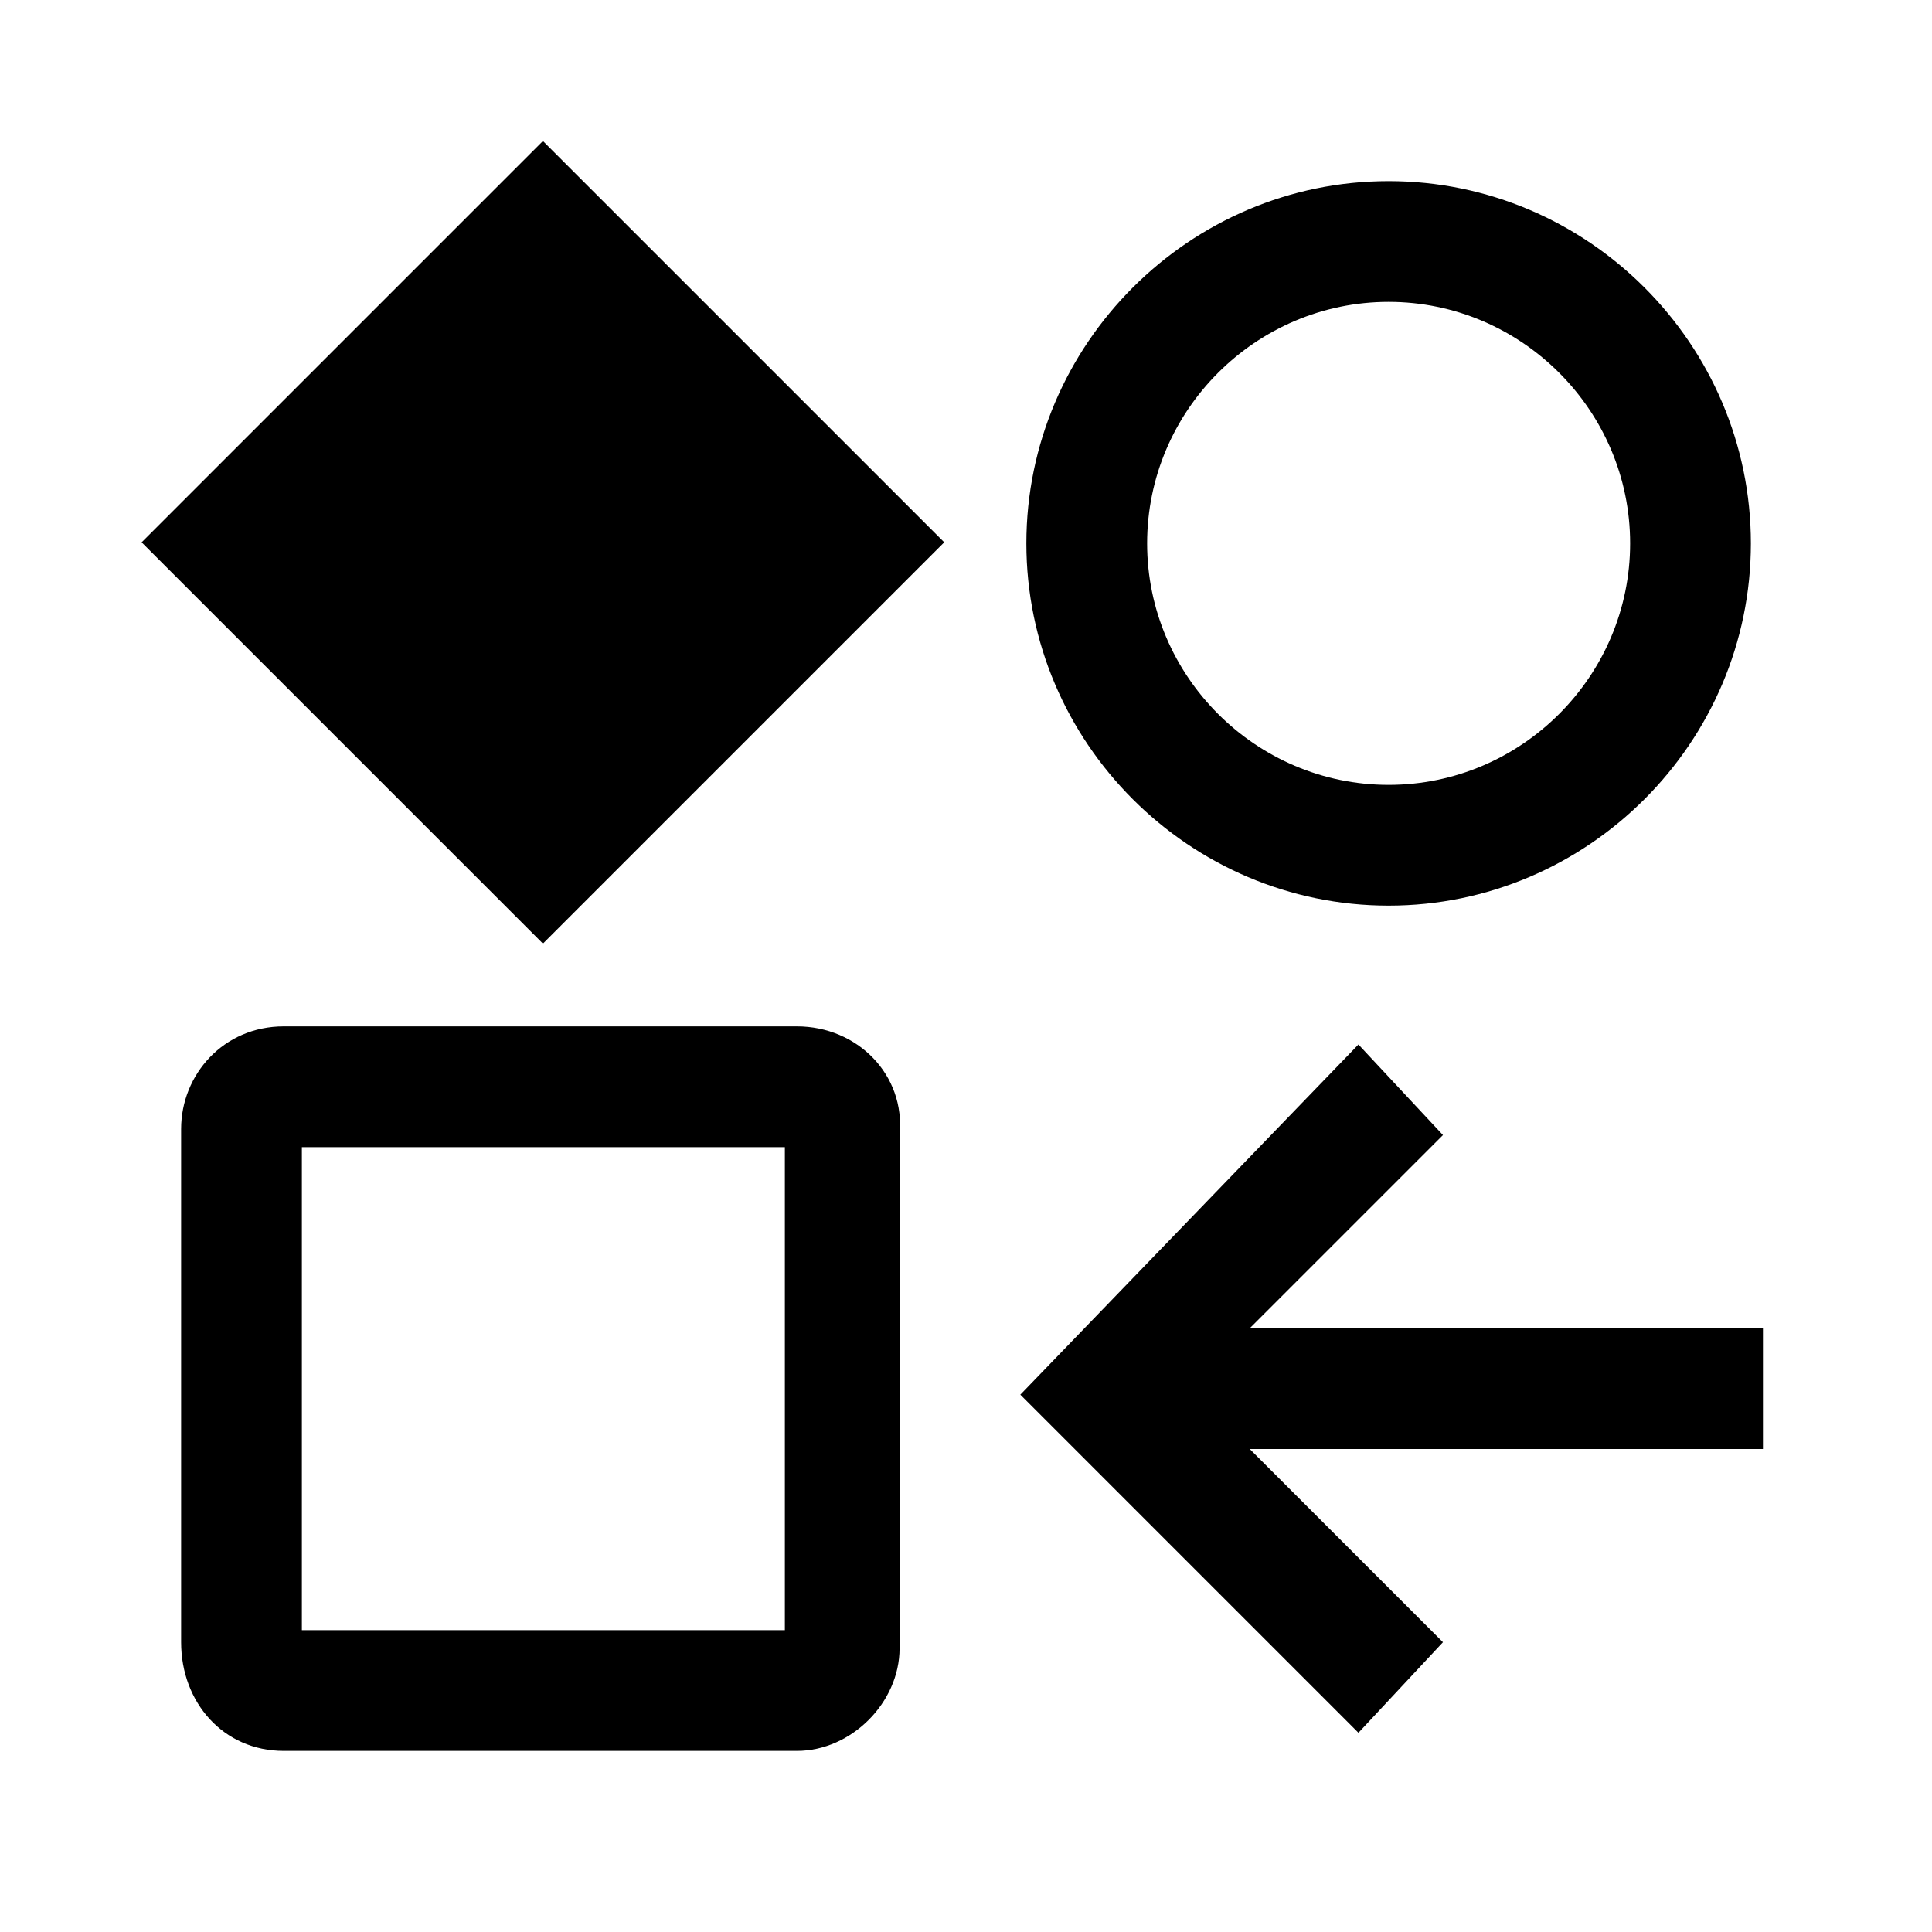 <svg version="1.1" id="icon" xmlns="http://www.w3.org/2000/svg" x="0" y="0" style="enable-background:new 0 0 32 32" xml:space="preserve" viewBox="0 0 32 32"><style/><path d="M23 15c3.3 0 6-2.7 6-6s-2.7-6-6-6-6 2.7-6 6 2.7 6 6 6zm0-10c2.2 0 4 1.8 4 4s-1.8 4-4 4-4-1.8-4-4 1.8-4 4-4zm-9.8 12H4.7c-1 0-1.7.8-1.7 1.7v8.5c0 1 .7 1.8 1.7 1.8h8.5c.9 0 1.7-.8 1.7-1.7v-8.5c.1-1-.7-1.8-1.7-1.8zM13 27H5v-8h8v8z"/><path transform="rotate(-45.001 8.975 9)" d="M4.3 4.3h9.4v9.4H4.3z"/><path d="M29.2 22h-8.5l3.2-3.2-1.4-1.5-5.6 5.8 5.6 5.6 1.4-1.5-3.2-3.2h8.5z"/></svg>